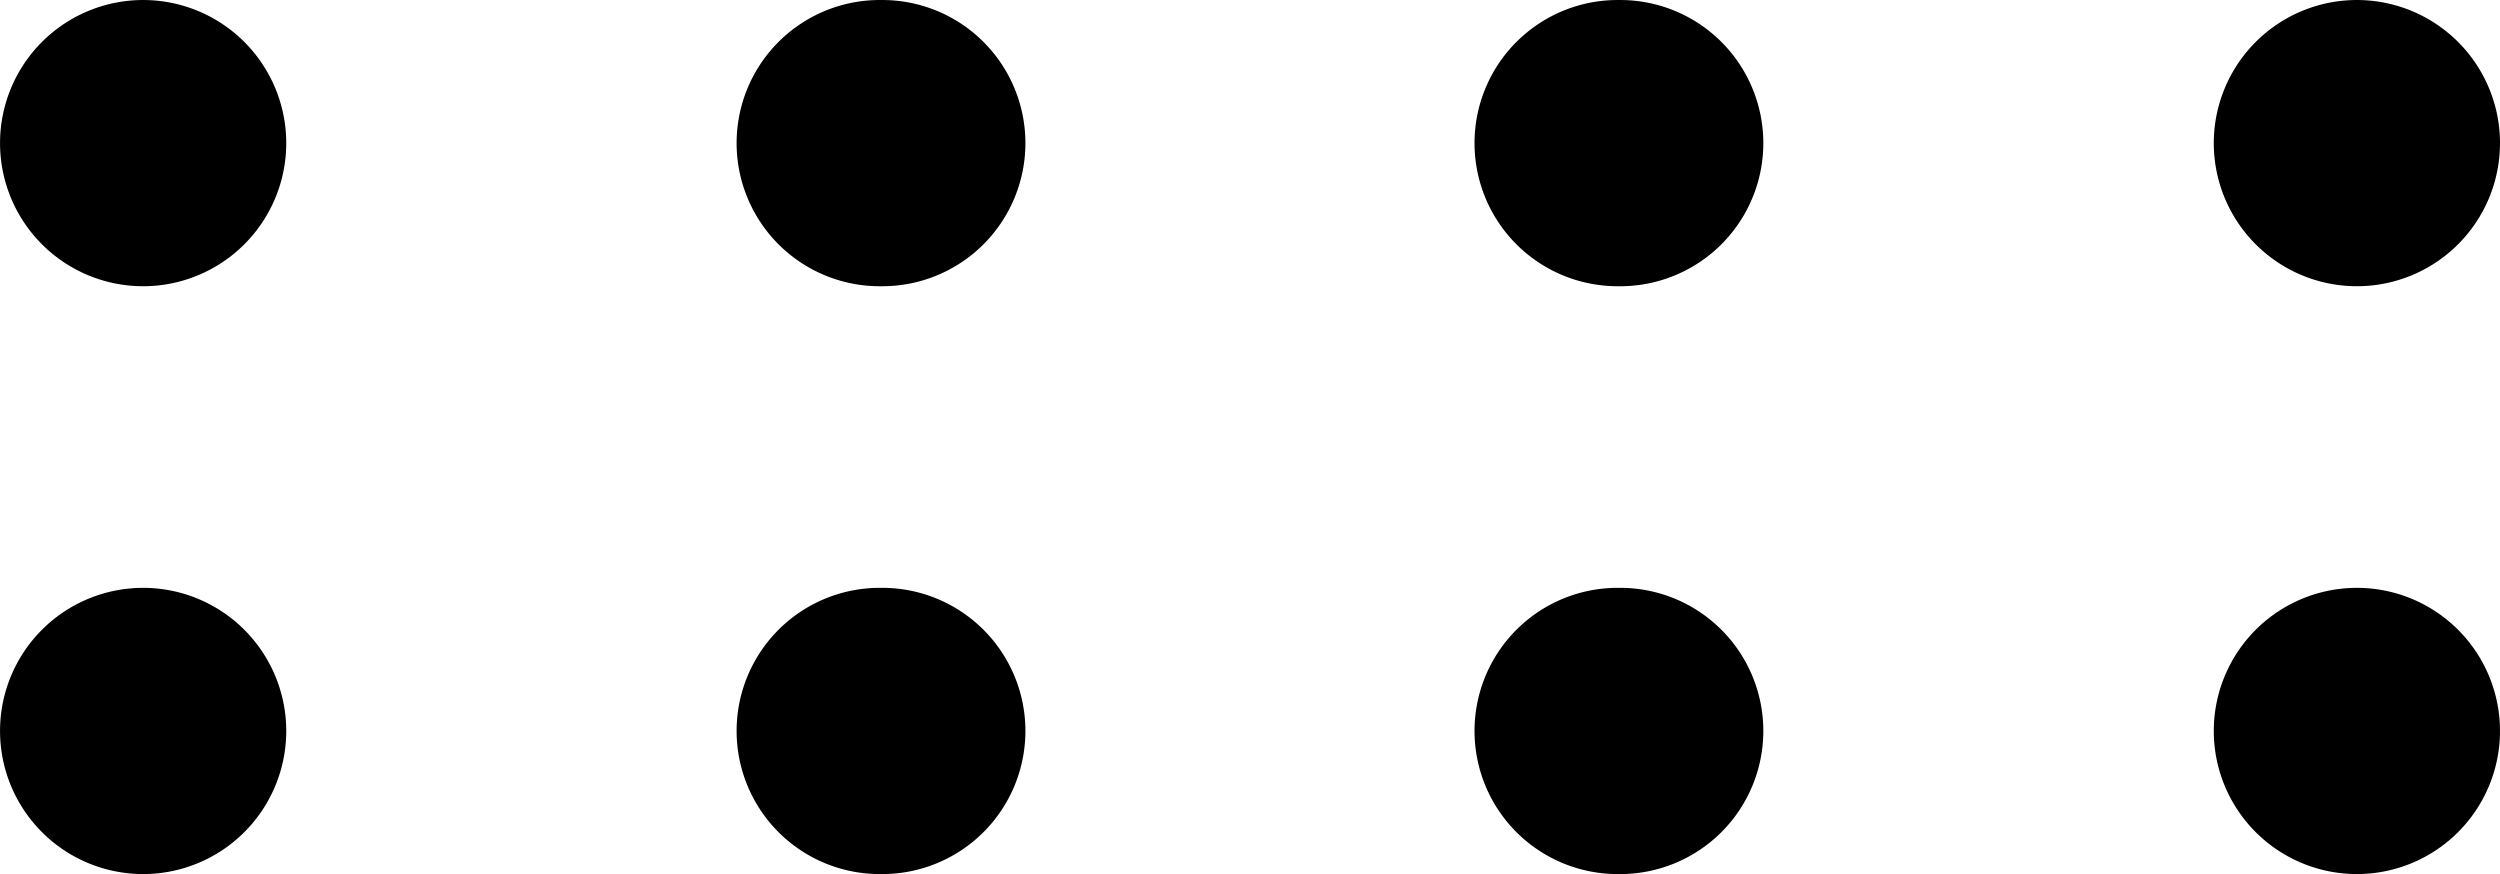<svg id="svg2372" width="796" height="278.31" version="1.1" viewBox="0 0 398 139.16" xmlns="http://www.w3.org/2000/svg">
 <defs id="defs2352">
  <clipPath id="clip-path">
   <path id="Pfad_25" transform="translate(0,12.759)" d="m0 126.4h398v-139.16h-398z" data-name="Pfad 25"/>
  </clipPath>
 </defs>
 <g id="Gruppe_31" transform="translate(0,12.759)" data-name="Gruppe 31">
  <g id="Gruppe_30" transform="translate(0,-12.759)" clip-path="url(#clip-path)" data-name="Gruppe 30">
   <g id="Gruppe_22" transform="translate(-.001 93.589)" data-name="Gruppe 22">
    <path id="Pfad_17" transform="translate(2.089,4.178)" d="m20.695 41.389a22.789 22.789 0 0 0 22.783-22.783 22.789 22.789 0 0 0-22.783-22.784 22.789 22.789 0 0 0-22.784 22.784 22.789 22.789 0 0 0 22.784 22.783" data-name="Pfad 17"/>
   </g>
   <g id="Gruppe_23" transform="translate(234.9,93.589)" data-name="Gruppe 23">
    <path id="Pfad_18" transform="translate(2.089,4.178)" d="m20.695 41.389h0.105a22.784 22.784 0 1 0 0-45.567h-0.109a22.784 22.784 0 1 0 0 45.567" data-name="Pfad 18"/>
   </g>
   <g id="Gruppe_24" transform="translate(117.42 93.589)" data-name="Gruppe 24">
    <path id="Pfad_19" transform="translate(2.089,4.178)" d="m20.695 41.389h0.105a22.784 22.784 0 1 0 0-45.567h-0.109a22.784 22.784 0 1 0 0 45.567" data-name="Pfad 19"/>
   </g>
   <g id="Gruppe_25" transform="translate(352.44 93.589)" data-name="Gruppe 25">
    <path id="Pfad_20" transform="translate(2.089,4.178)" d="m20.695 41.389a22.789 22.789 0 0 0 22.783-22.783 22.789 22.789 0 0 0-22.783-22.784 22.789 22.789 0 0 0-22.784 22.784 22.789 22.789 0 0 0 22.784 22.783" data-name="Pfad 20"/>
   </g>
   <g id="Gruppe_26" transform="translate(-.001 .003)" data-name="Gruppe 26">
    <path id="Pfad_21" transform="translate(2.089,4.178)" d="m20.695 41.389a22.789 22.789 0 0 0 22.783-22.783 22.789 22.789 0 0 0-22.783-22.784 22.789 22.789 0 0 0-22.784 22.784 22.789 22.789 0 0 0 22.784 22.783" data-name="Pfad 21"/>
   </g>
   <g id="Gruppe_27" transform="translate(234.9 .003)" data-name="Gruppe 27">
    <path id="Pfad_22" transform="translate(2.089,4.178)" d="m20.695 41.389h0.105a22.784 22.784 0 1 0 0-45.567h-0.109a22.784 22.784 0 1 0 0 45.567" data-name="Pfad 22"/>
   </g>
   <g id="Gruppe_28" transform="translate(117.42 .003)" data-name="Gruppe 28">
    <path id="Pfad_23" transform="translate(2.089,4.178)" d="m20.695 41.389h0.105a22.784 22.784 0 1 0 0-45.567h-0.109a22.784 22.784 0 1 0 0 45.567" data-name="Pfad 23"/>
   </g>
   <g id="Gruppe_29" transform="translate(352.44 .003)" data-name="Gruppe 29">
    <path id="Pfad_24" transform="translate(2.089,4.178)" d="m20.695 41.389a22.789 22.789 0 0 0 22.783-22.783 22.789 22.789 0 0 0-22.783-22.784 22.789 22.789 0 0 0-22.784 22.784 22.789 22.789 0 0 0 22.784 22.783" data-name="Pfad 24"/>
   </g>
  </g>
 </g>
</svg>
